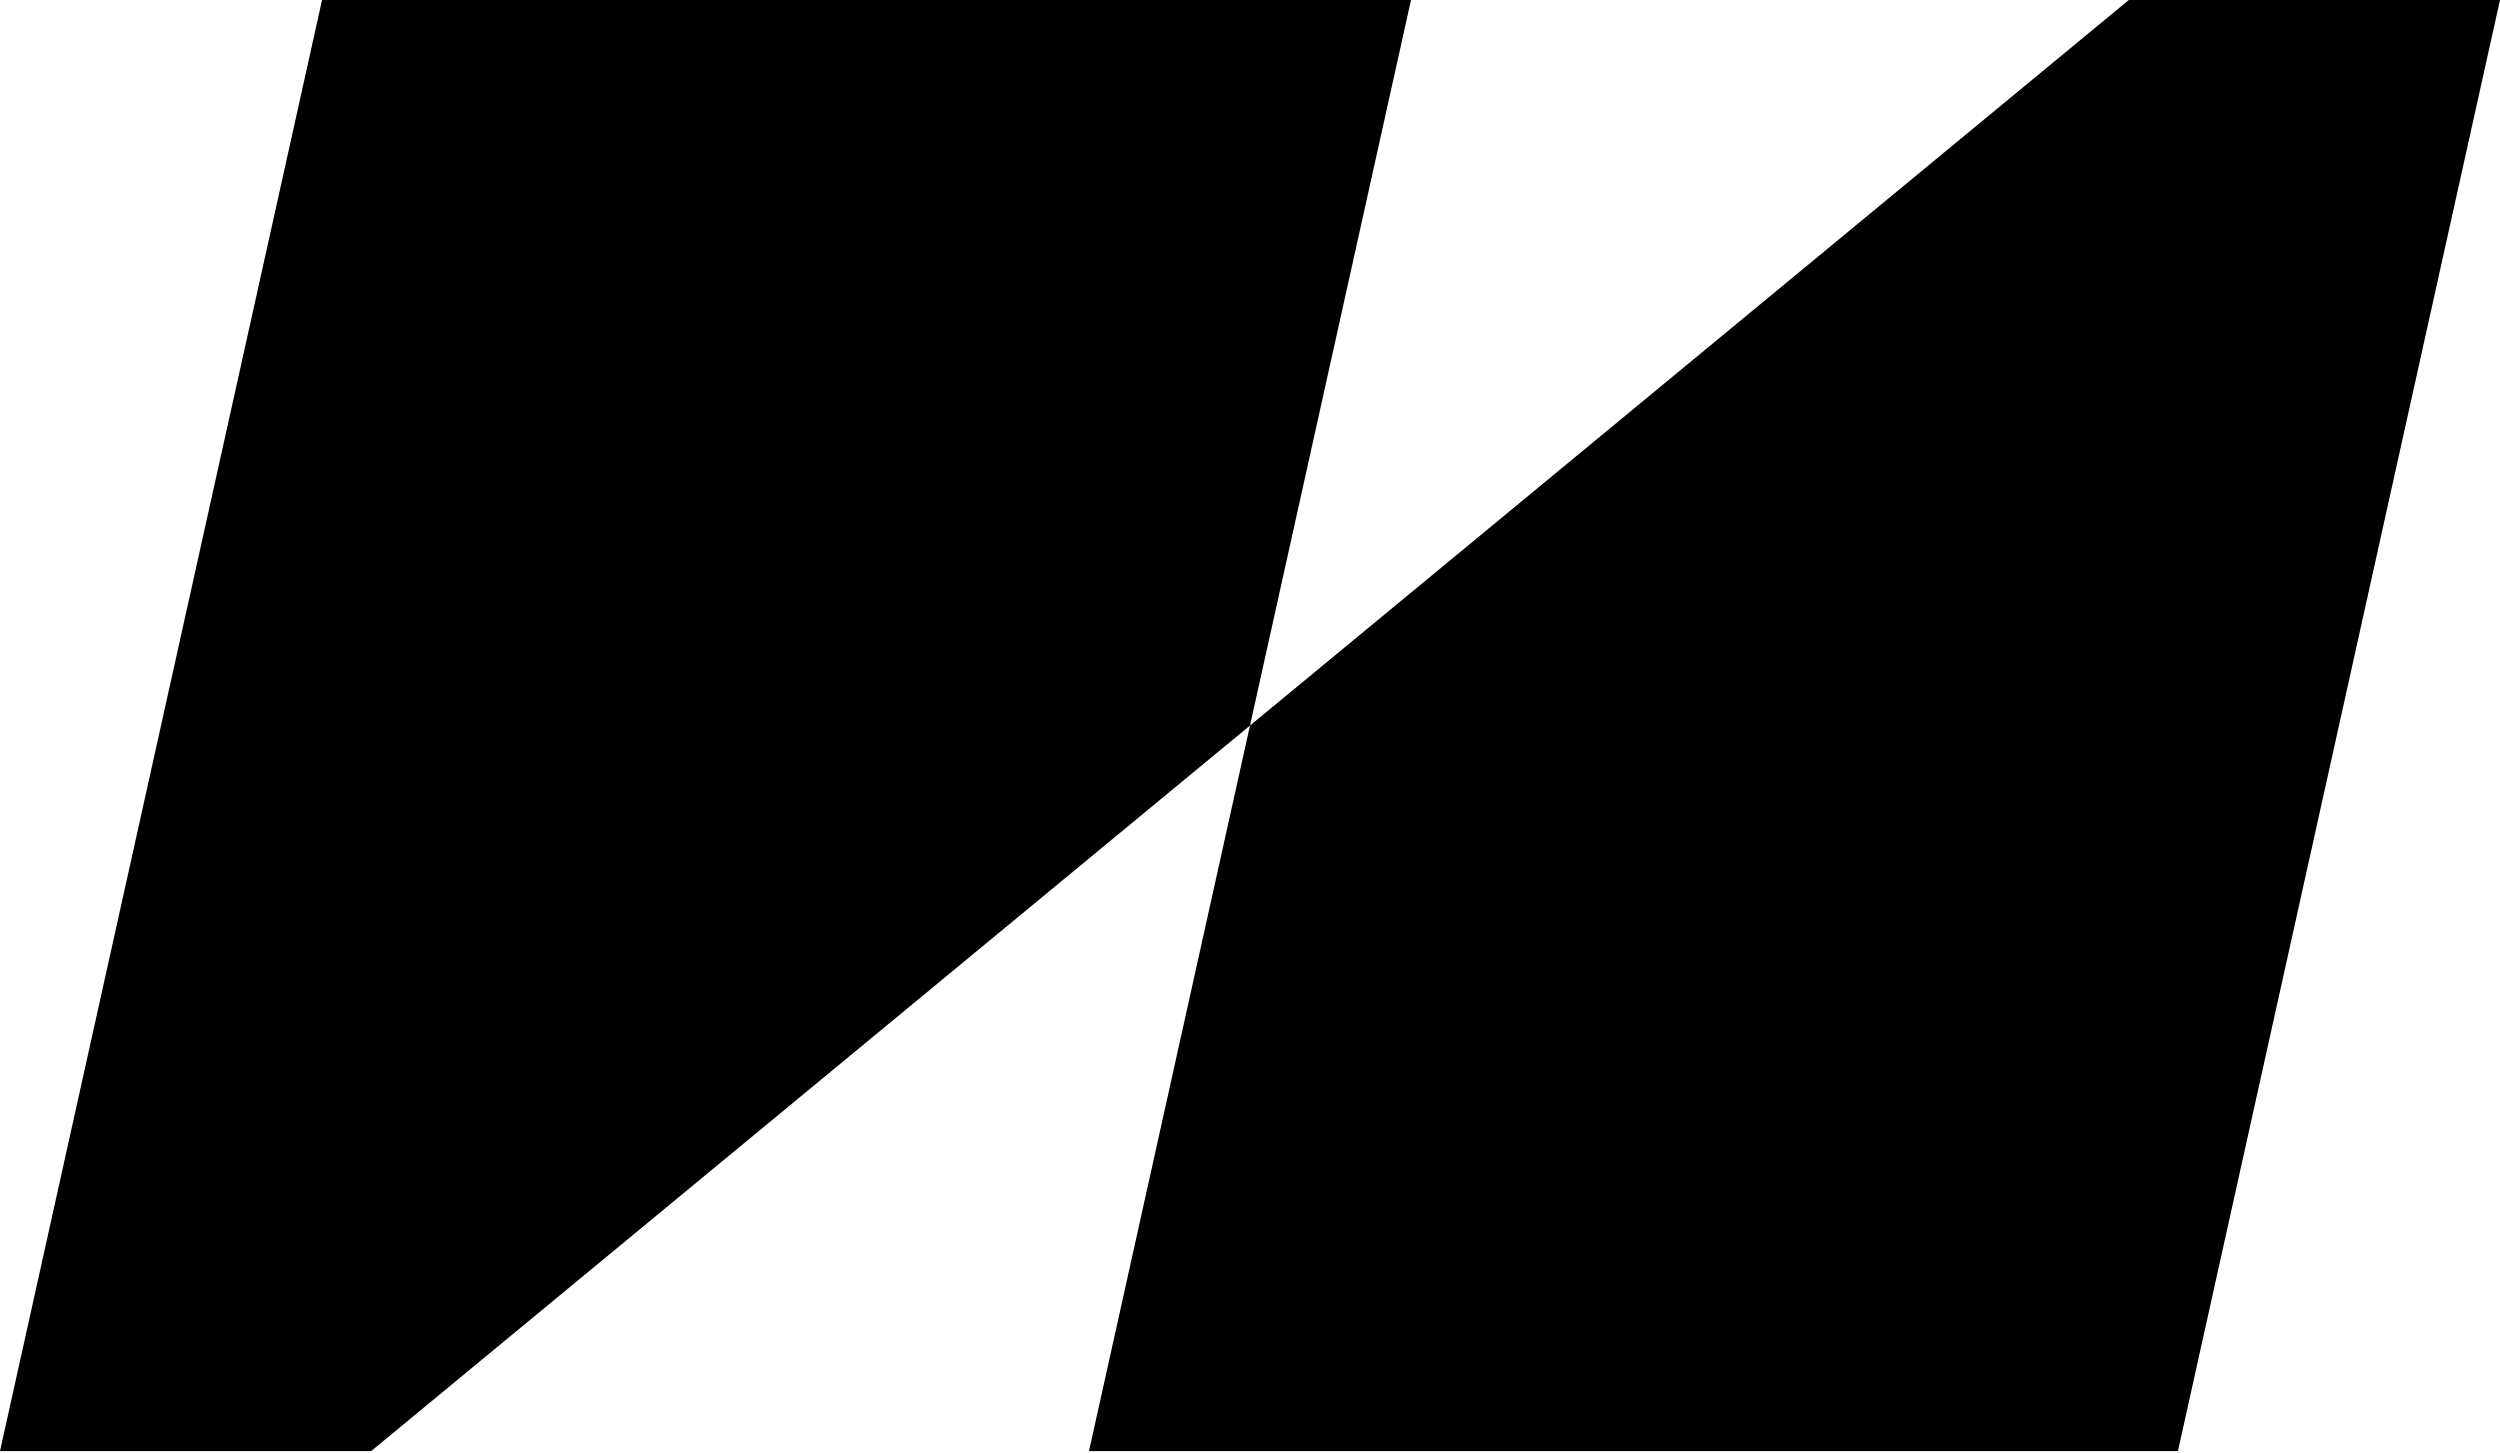 <?xml version="1.0" encoding="UTF-8"?> <svg xmlns="http://www.w3.org/2000/svg" width="117" height="68" viewBox="0 0 117 68" fill="none"><g clip-path="url(#clip0_103_727)"><path d="M101.928 67.909L117 0H99.628L58.5 33.955L50.965 67.909H101.928Z" fill="black"></path><path d="M15.072 0L0 67.909H17.372L58.5 33.955L66.035 0H15.072Z" fill="black"></path></g><defs><clipPath id="clip0_103_727"><rect width="117" height="67.909" fill="white"></rect></clipPath></defs></svg> 